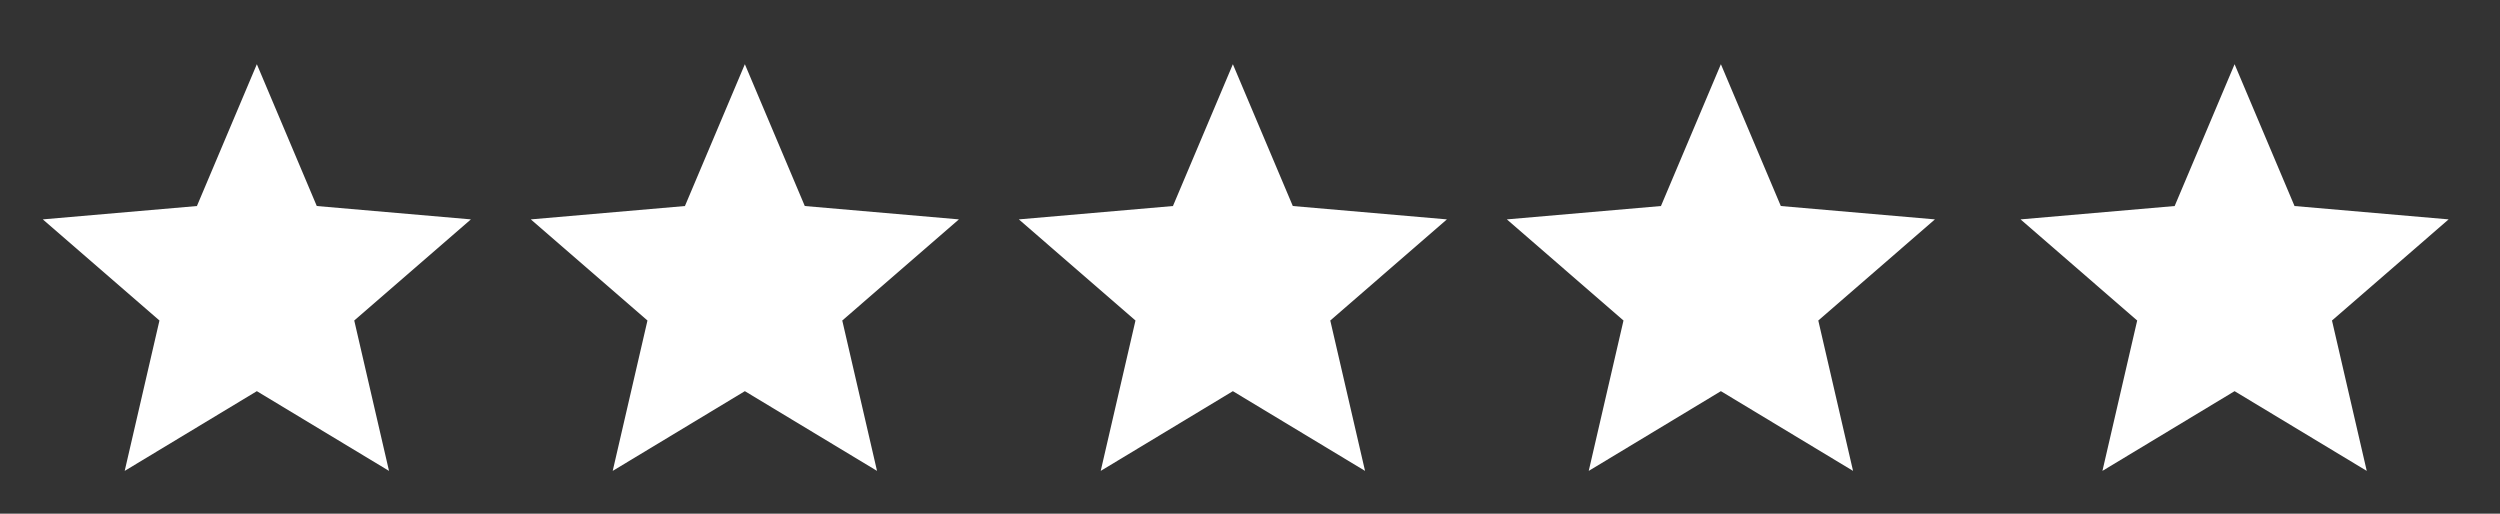 <svg xmlns="http://www.w3.org/2000/svg" fill="none" viewBox="0 0 73 15" height="15" width="73">
<rect x="0" y="0" width="73" height="15" fill="#333333" stroke="none"/>
<path fill="white" d="M3.641 13.75L4.656 9.359L1.25 6.406L5.75 6.016L7.5 1.875L9.25 6.016L13.75 6.406L10.344 9.359L11.359 13.75L7.5 11.422L3.641 13.75Z"></path>
<path fill="white" d="M17.891 13.75L18.906 9.359L15.5 6.406L20 6.016L21.75 1.875L23.5 6.016L28 6.406L24.594 9.359L25.609 13.75L21.75 11.422L17.891 13.75Z"></path>
<path fill="white" d="M32.141 13.75L33.156 9.359L29.75 6.406L34.25 6.016L36 1.875L37.75 6.016L42.25 6.406L38.844 9.359L39.859 13.75L36 11.422L32.141 13.75Z"></path>
<path fill="white" d="M46.391 13.75L47.406 9.359L44 6.406L48.5 6.016L50.25 1.875L52 6.016L56.5 6.406L53.094 9.359L54.109 13.75L50.25 11.422L46.391 13.75Z"></path>
<path fill="white" d="M61.391 13.75L62.406 9.359L59 6.406L63.5 6.016L65.25 1.875L67 6.016L71.5 6.406L68.094 9.359L69.109 13.75L65.25 11.422L61.391 13.75Z"></path>
</svg>
